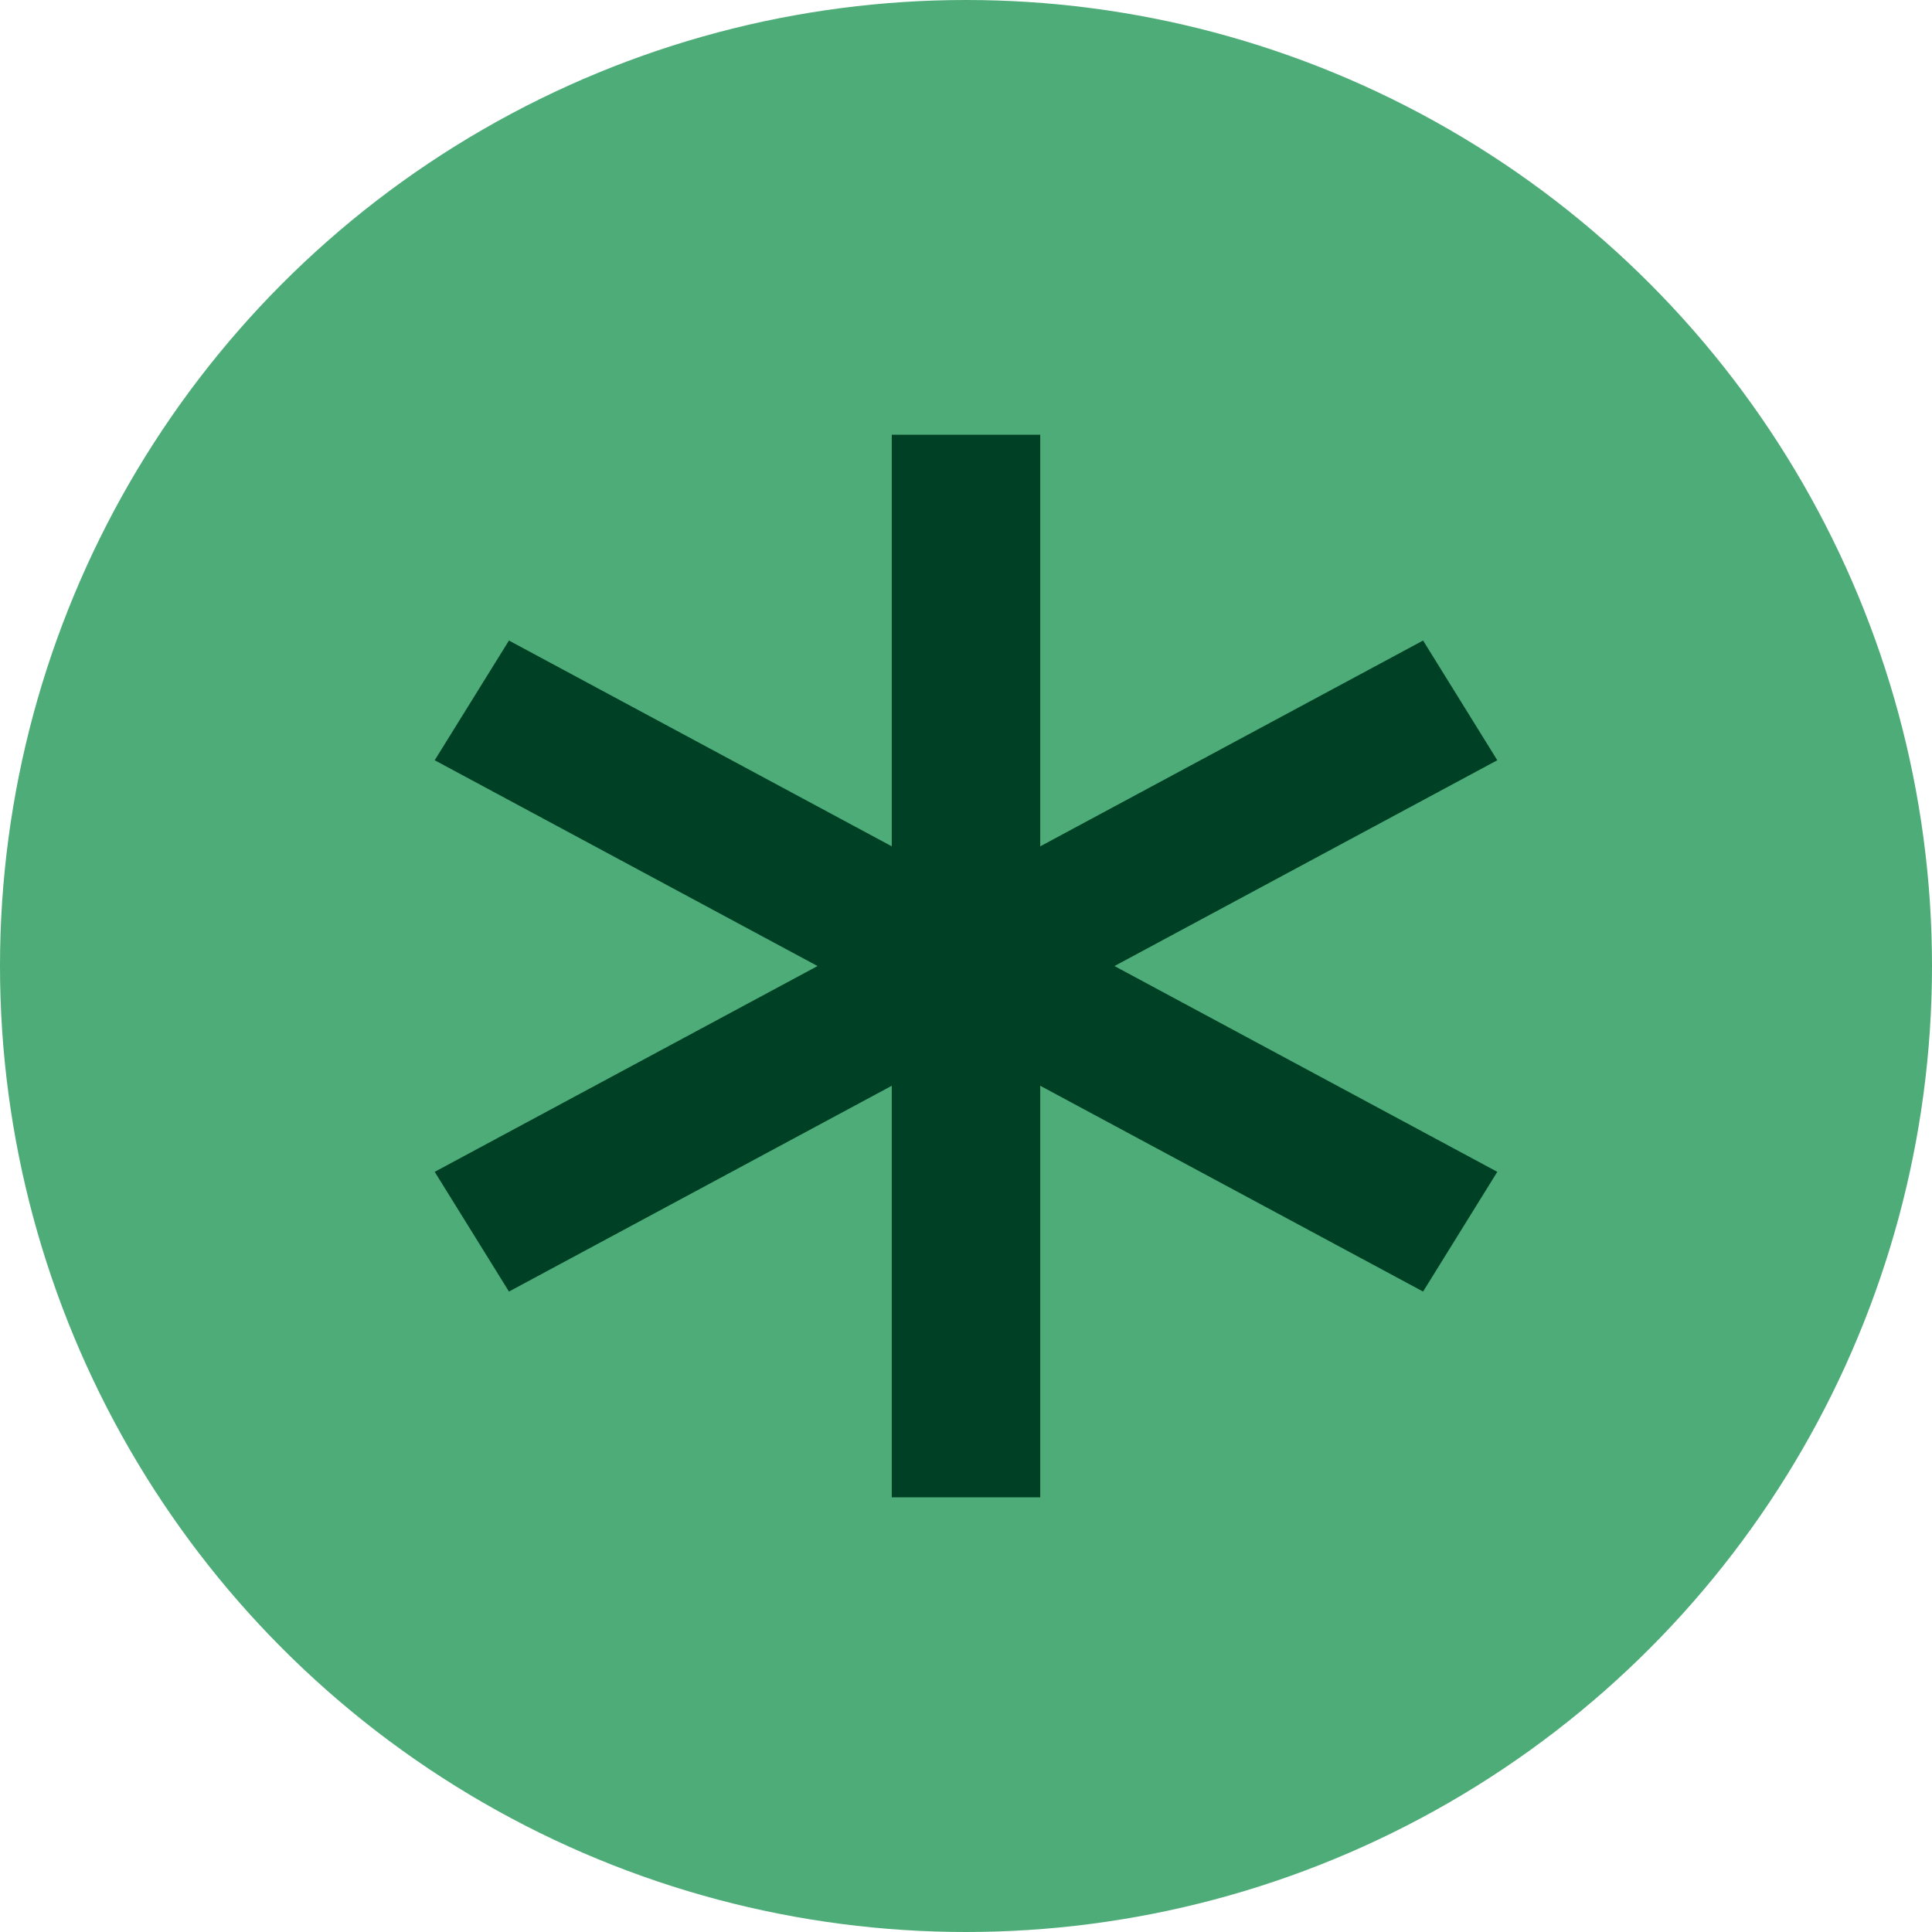 <svg width="80" height="80" viewBox="0 0 80 80" fill="none" xmlns="http://www.w3.org/2000/svg">
<circle cx="40" cy="40" r="40" fill="#4EAC78"/>
<g clip-path="url(#clip0_7787_7660)">
<path d="M36.926 62H43.074L43.074 18H36.926L36.926 62Z" fill="#004126"/>
<path d="M58.927 53.481L62 48.523L21.075 26.523L18 31.48L58.927 53.481Z" fill="#004126"/>
<path d="M21.075 53.481L18 48.523L58.927 26.523L62 31.48L21.075 53.481Z" fill="#004126"/>
</g>
<defs>
<clipPath id="clip0_7787_7660">
<rect width="44" height="44" fill="white" transform="translate(18 18)"/>
</clipPath>
</defs>
</svg>

